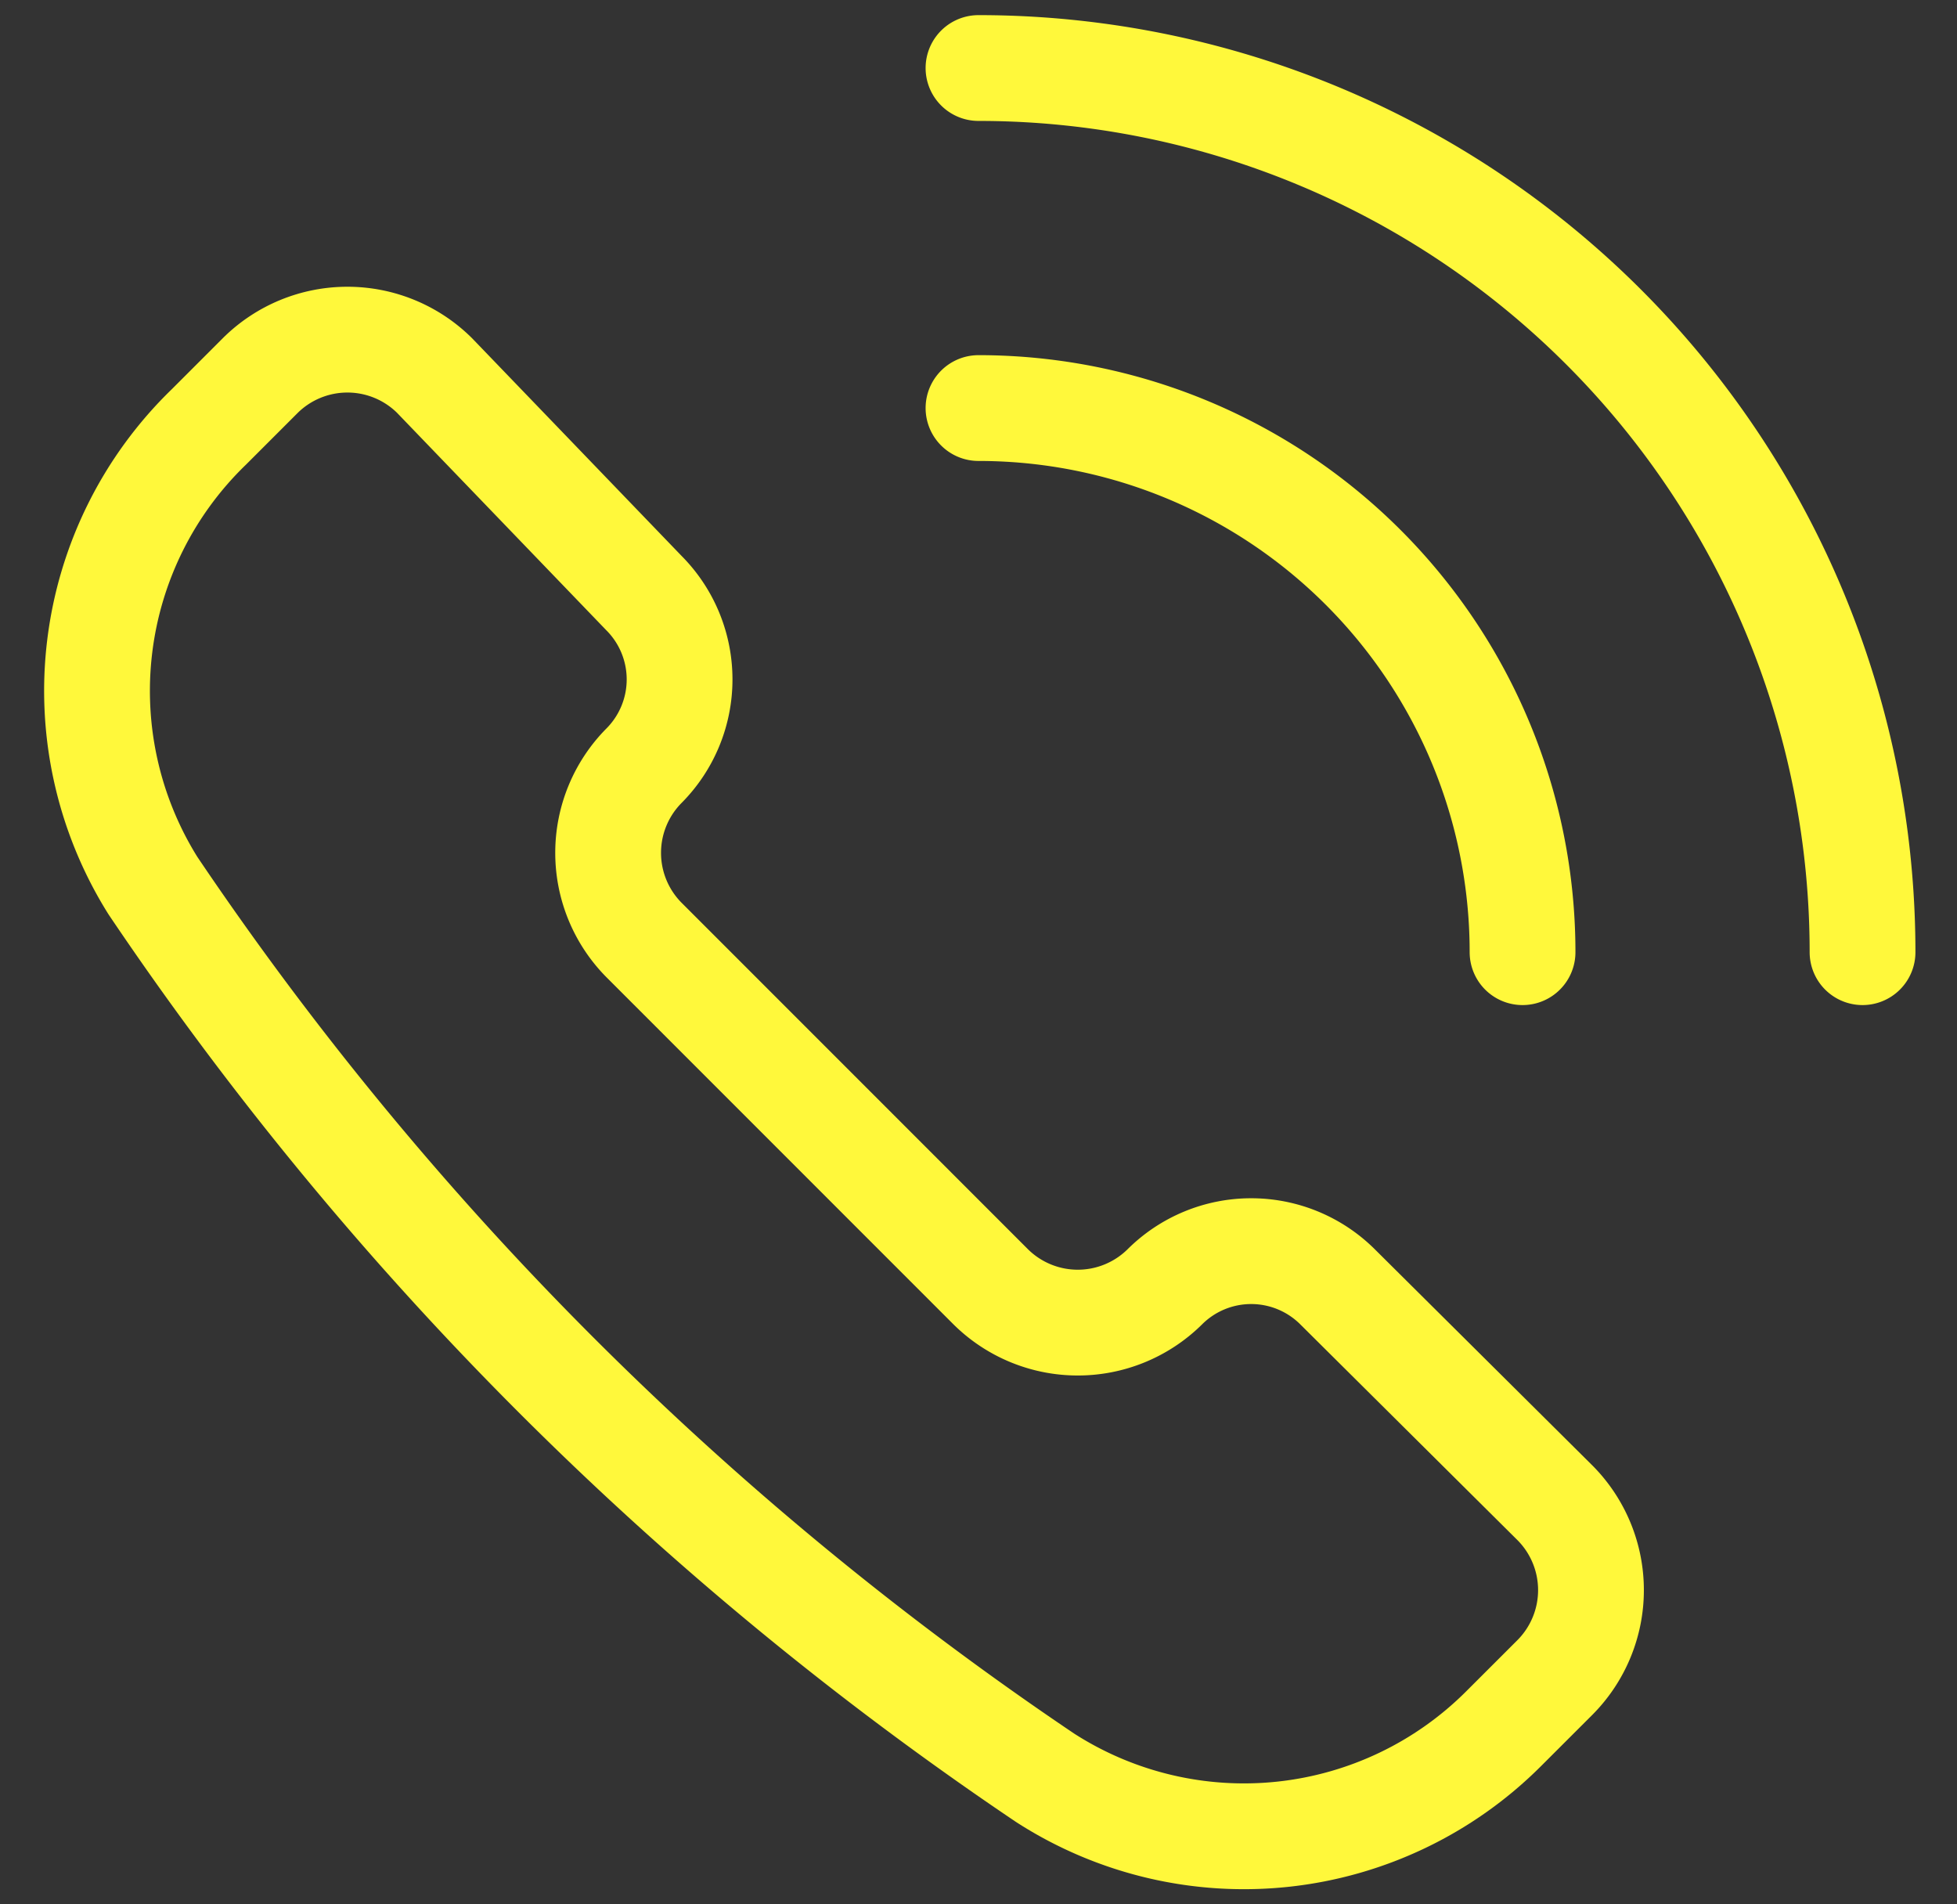 <svg width="37" height="36" fill="none" xmlns="http://www.w3.org/2000/svg"><rect width="100%" height="100%" fill="#333333" stroke="none"/><g clip-path="url(#clip0_14681_10054)" stroke="#FFF83B" stroke-width="2" stroke-linecap="round" stroke-linejoin="round"><path d="M19.76 33.608a6.942 6.942 0 008.665-.925l.978-.977a2.34 2.34 0 000-3.292l-4.115-4.088a2.314 2.314 0 00-3.265 0 2.34 2.34 0 01-3.292 0l-6.557-6.558a2.34 2.34 0 010-3.291 2.314 2.314 0 000-3.266l-3.96-4.114a2.34 2.34 0 00-3.291 0l-.977.977A6.942 6.942 0 002.89 16.74a62.304 62.304 0 0016.87 16.868zM18.5 1.286A16.714 16.714 0 0135.214 18M18.5 7.714A10.285 10.285 0 0128.786 18"/></g><defs><clipPath id="clip0_14681_10054"><path fill="#fff" transform="matrix(-1 0 0 1 36.5 0)" d="M0 0h36v36H0z"/></clipPath></defs></svg>